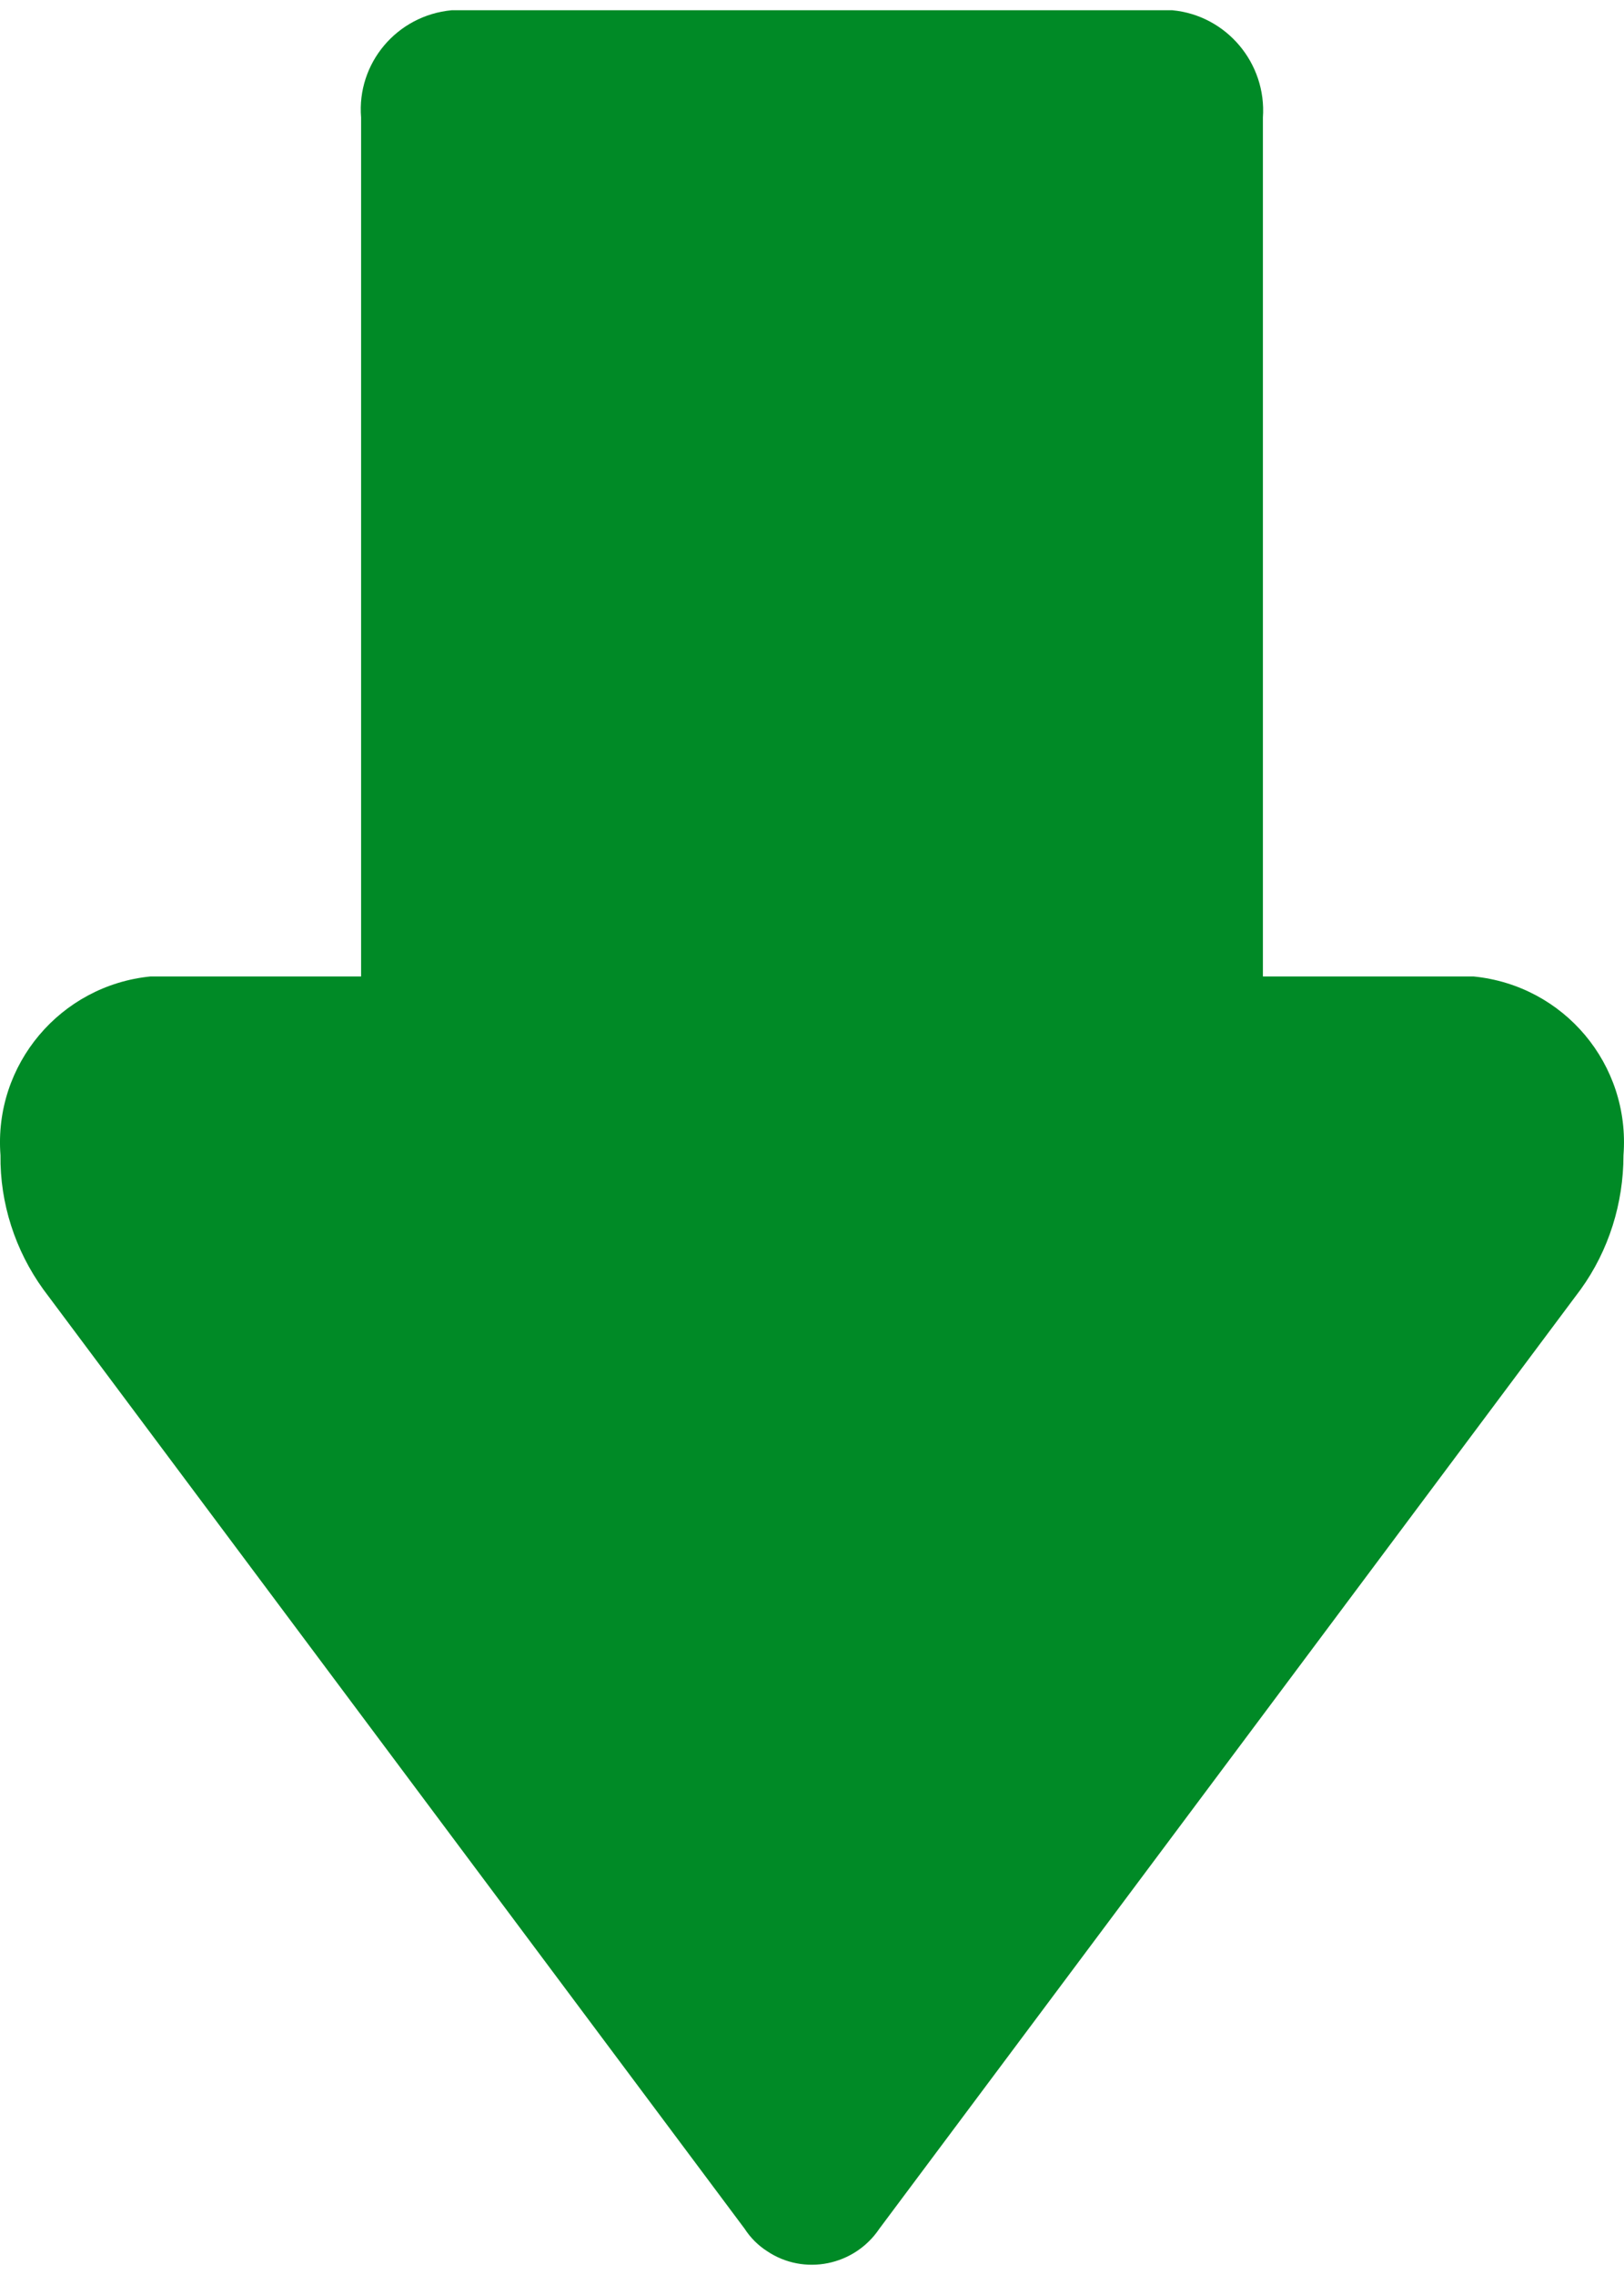 <svg width="40" height="56" viewBox="0 0 40 56" fill="none" xmlns="http://www.w3.org/2000/svg">
<path d="M11.111 0.252H28.874C30.21 0.378 31.2 1.557 31.106 2.893V24.036H36.293C38.526 24.256 40.16 26.205 39.987 28.437C39.987 29.616 39.626 30.779 38.934 31.738L21.658 54.862C21.045 55.774 19.803 56.025 18.892 55.412C18.672 55.271 18.483 55.082 18.341 54.862L1.066 31.738C0.374 30.779 -0.003 29.616 0.012 28.437C-0.16 26.205 1.49 24.256 3.707 24.036H8.894V2.893C8.784 1.557 9.774 0.378 11.126 0.252" fill="#008A26"/>
</svg>
